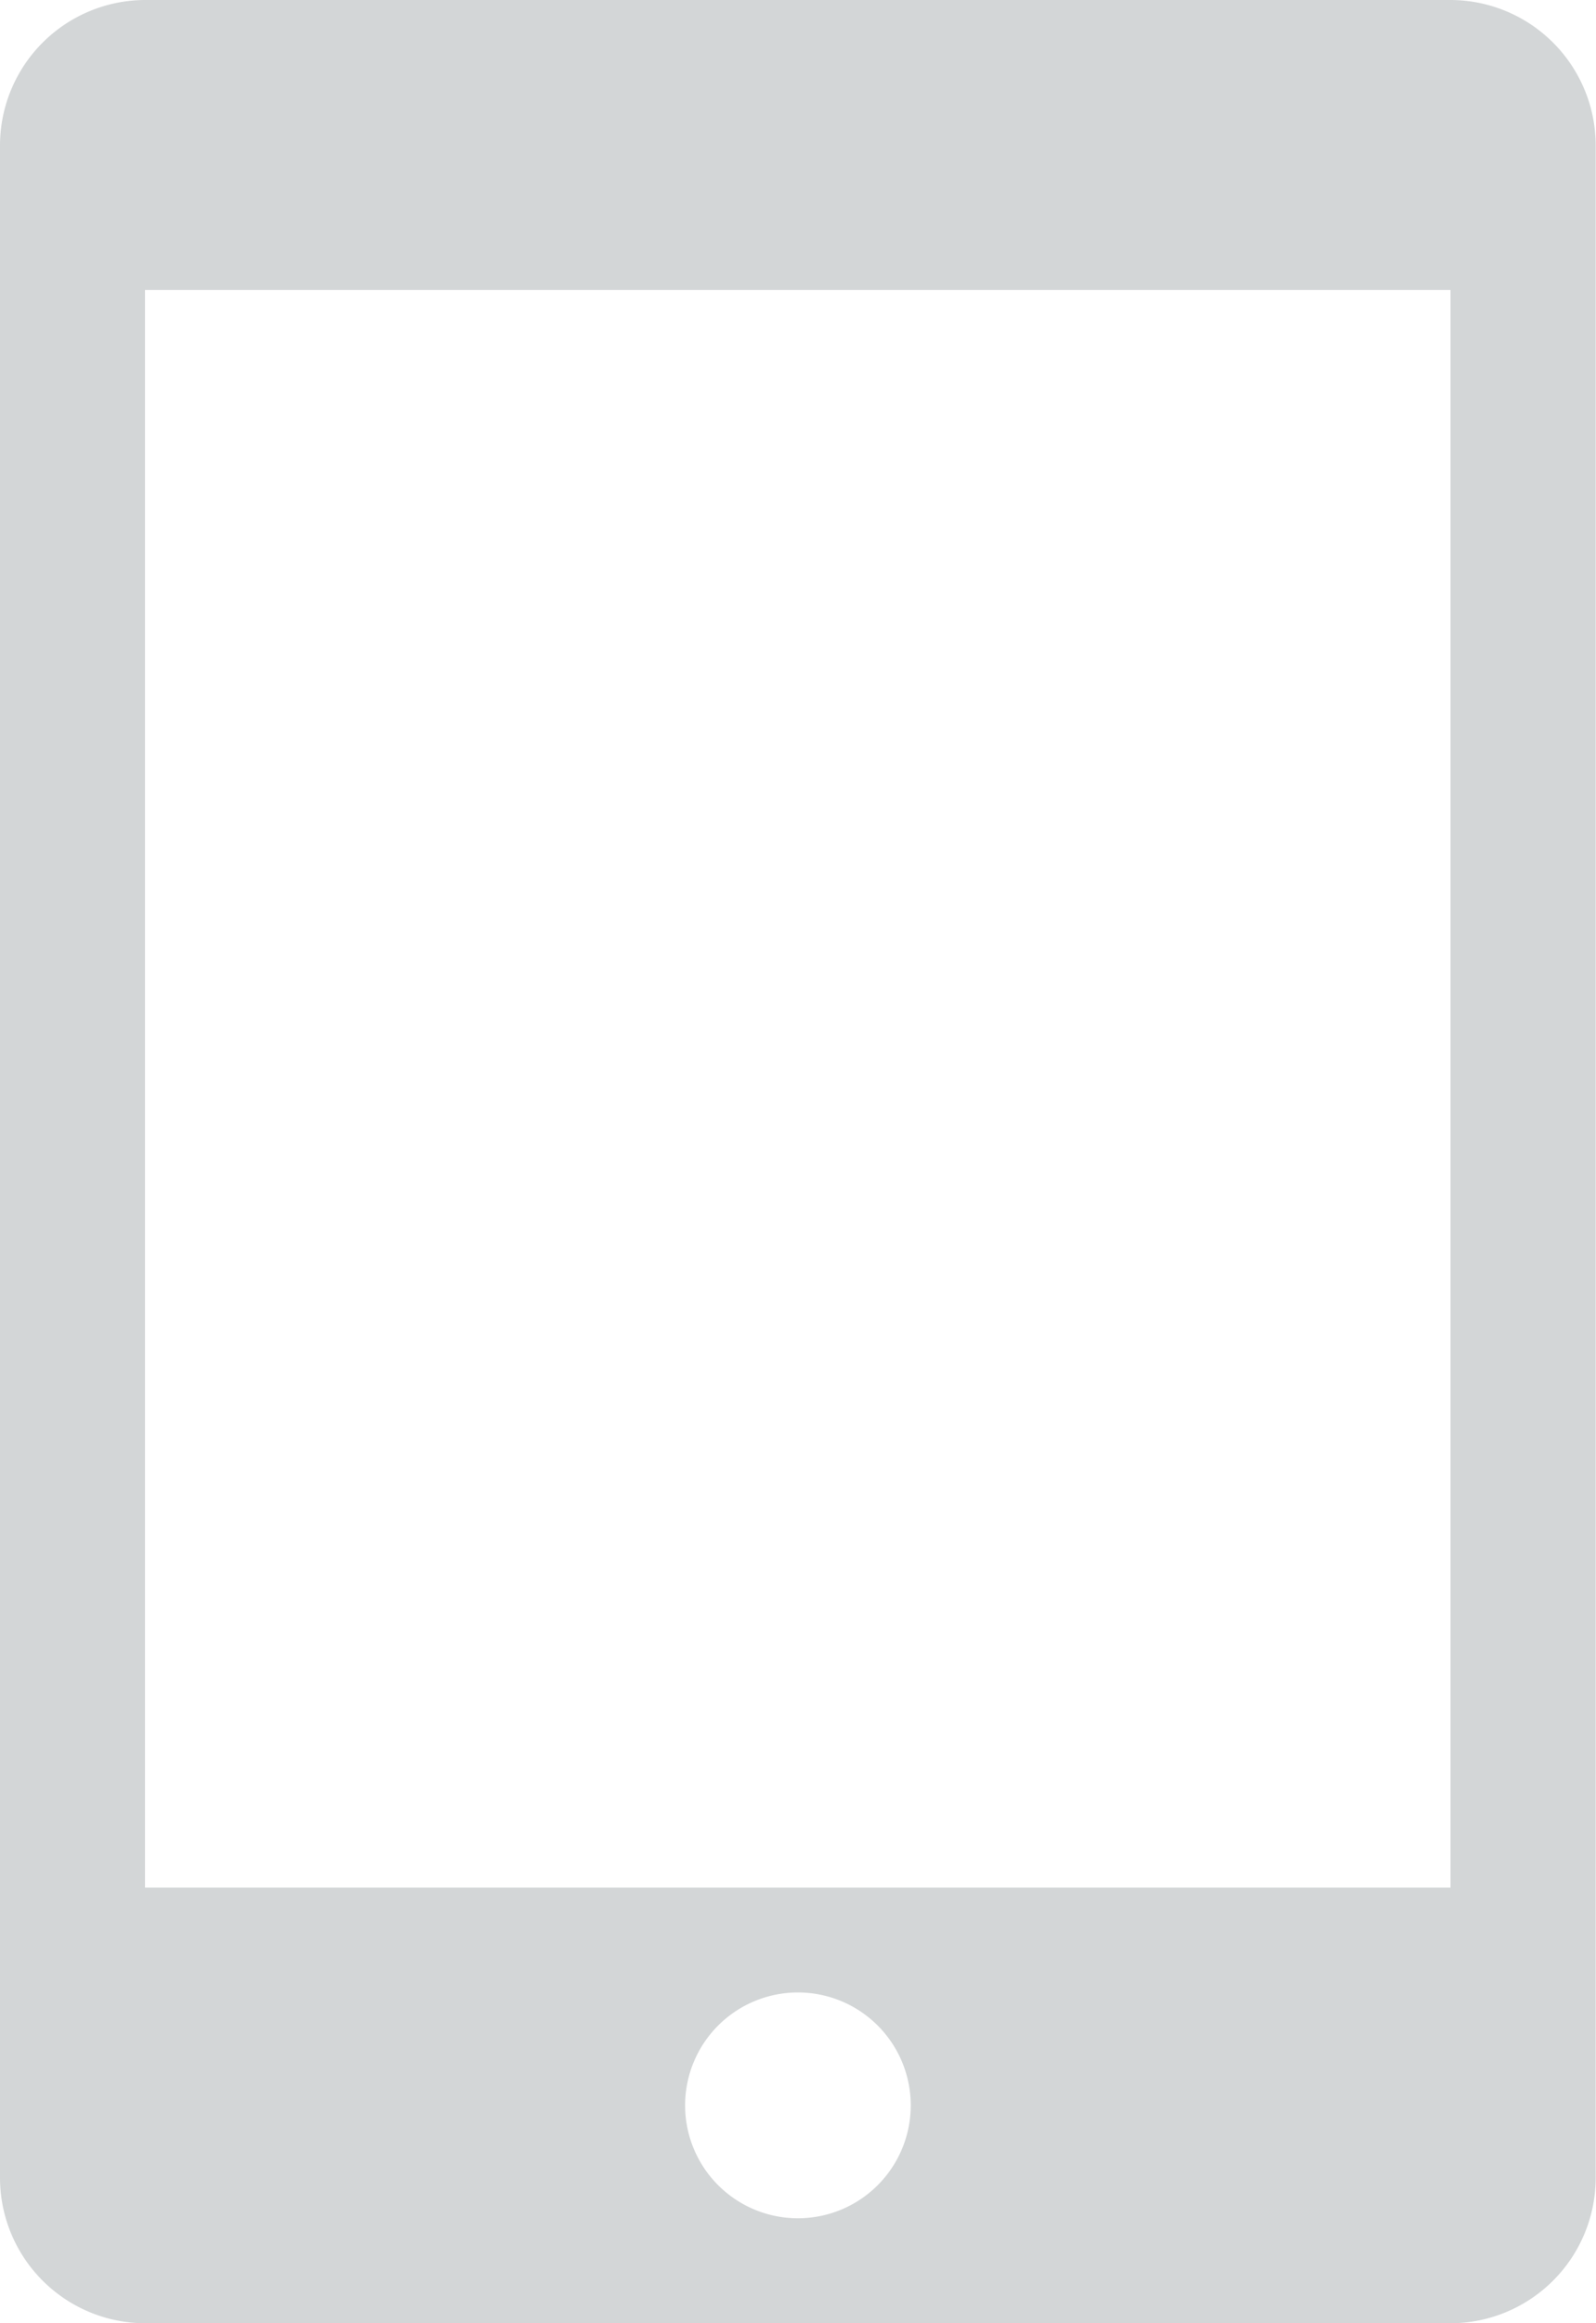 <svg xmlns="http://www.w3.org/2000/svg" width="10.313" height="15" viewBox="0 0 10.313 15">
  <path id="Icon_metro-mobile" data-name="Icon metro-mobile" d="M15.8,1.928H7.364a.94.94,0,0,0-.937.937V15.991a.94.94,0,0,0,.938.938H15.8a.94.94,0,0,0,.938-.938V2.866A.94.94,0,0,0,15.8,1.928ZM11.583,16.251a.729.729,0,1,1,.729-.729A.729.729,0,0,1,11.583,16.251ZM15.8,14.116H7.364V3.8H15.8Z" transform="translate(-6.427 -1.928)" fill="#d3d6d7"/>
</svg>
